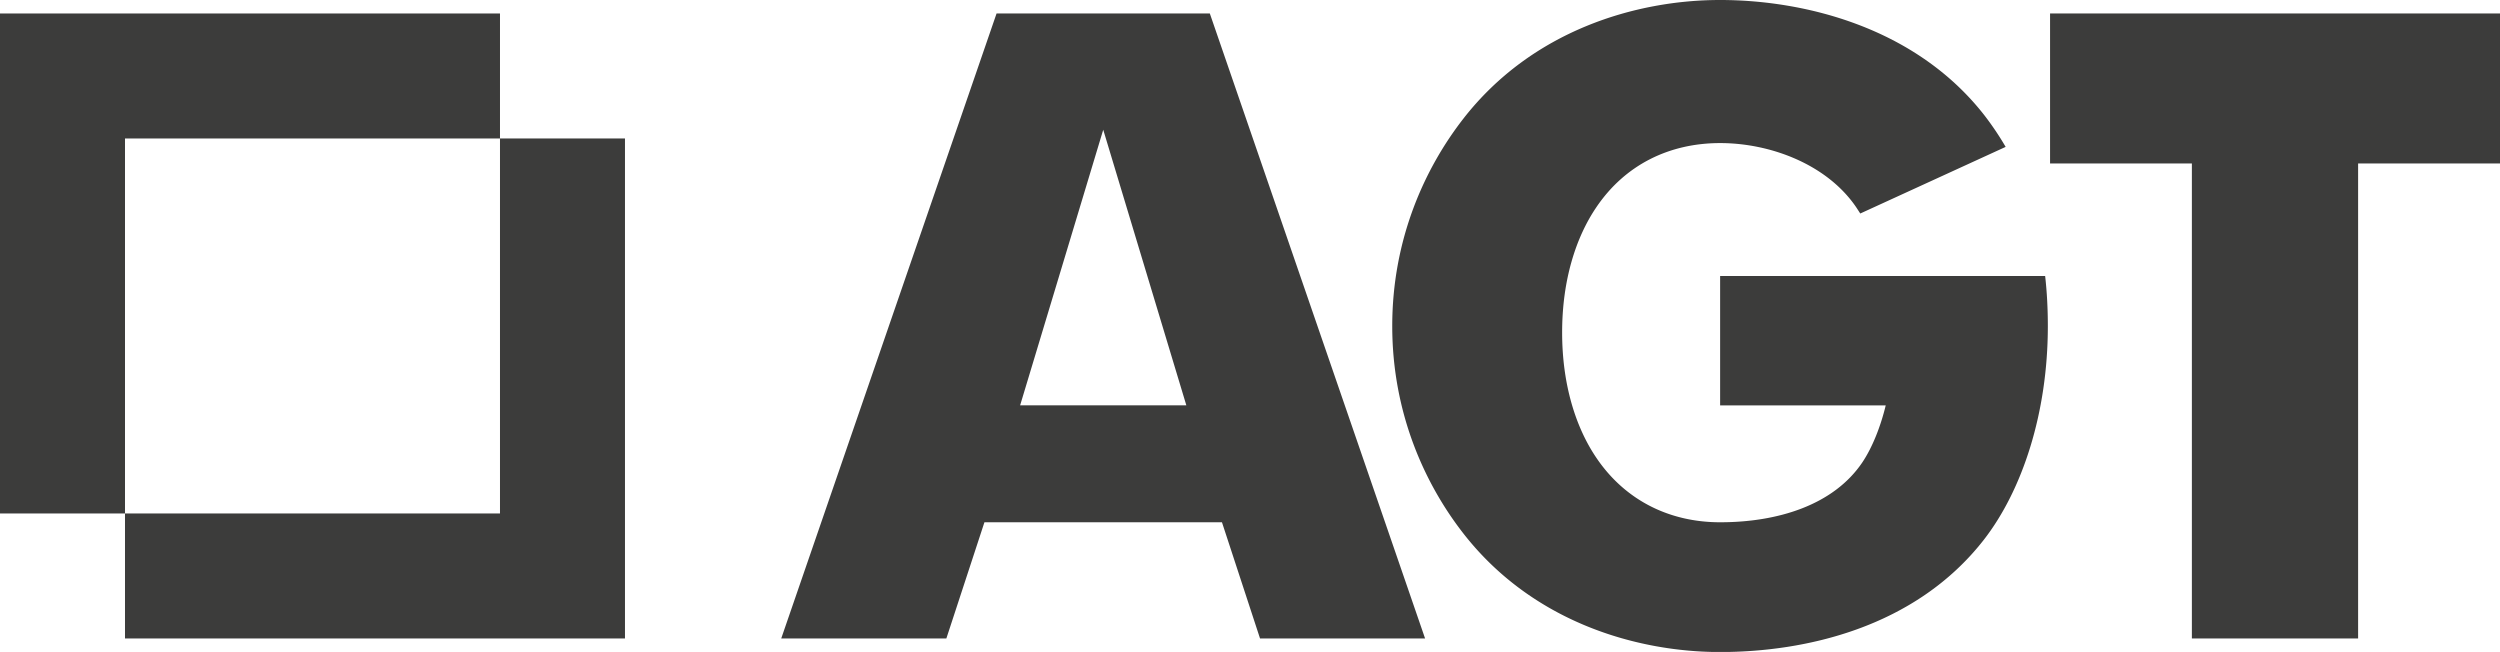 <svg id="Layer_2" data-name="Layer 2" xmlns="http://www.w3.org/2000/svg" viewBox="0 0 315.21 82.2"><defs><style>.cls-1{fill:#3c3c3b}</style></defs><g id="Layer_1-2" data-name="Layer 1"><path class="cls-1" d="M0 1.7h63.04v15.76H15.76v47.28H0V1.7z"/><path class="cls-1" d="M78.8 80.5H15.76V64.74h47.28V17.46H78.8V80.5zm73.74-78.8 27.14 78.8h-20.81l-4.8-14.65h-29.95l-4.8 14.65H98.5l27.15-78.8h26.9Zm-2.96 49.41L139.1 16.36l-10.48 34.75h20.97ZM258.48 1.7h56.73v18.91h-17.89V80.5h-20.96V20.61h-17.88V1.7zM216.87 0c10.56 0 24.64 3.39 33.34 14.55a37.14 37.14 0 0 1 2.67 3.97l-18.33 8.4-.48-.74c-3.66-5.43-10.81-8.14-17.19-8.14s-11.99 2.71-15.64 8.14c-2.54 3.76-4.28 9.12-4.28 15.74s1.74 11.98 4.28 15.75c3.64 5.42 9.26 8.18 15.64 8.18 7.21 0 14.27-2.13 17.93-7.55 1.24-1.85 2.29-4.46 2.95-7.19h-20.88V34.8h40.98c.23 2.01.34 4.16.34 6.31 0 10.95-3.21 20.7-8.08 26.96-8.7 11.15-22.68 14.14-33.24 14.14s-23.69-3.8-32.38-14.96c-4.87-6.25-8.96-15.19-8.96-26.14s4.09-19.88 8.96-26.14C193.18 3.81 206.32 0 216.87 0"/></g></svg>